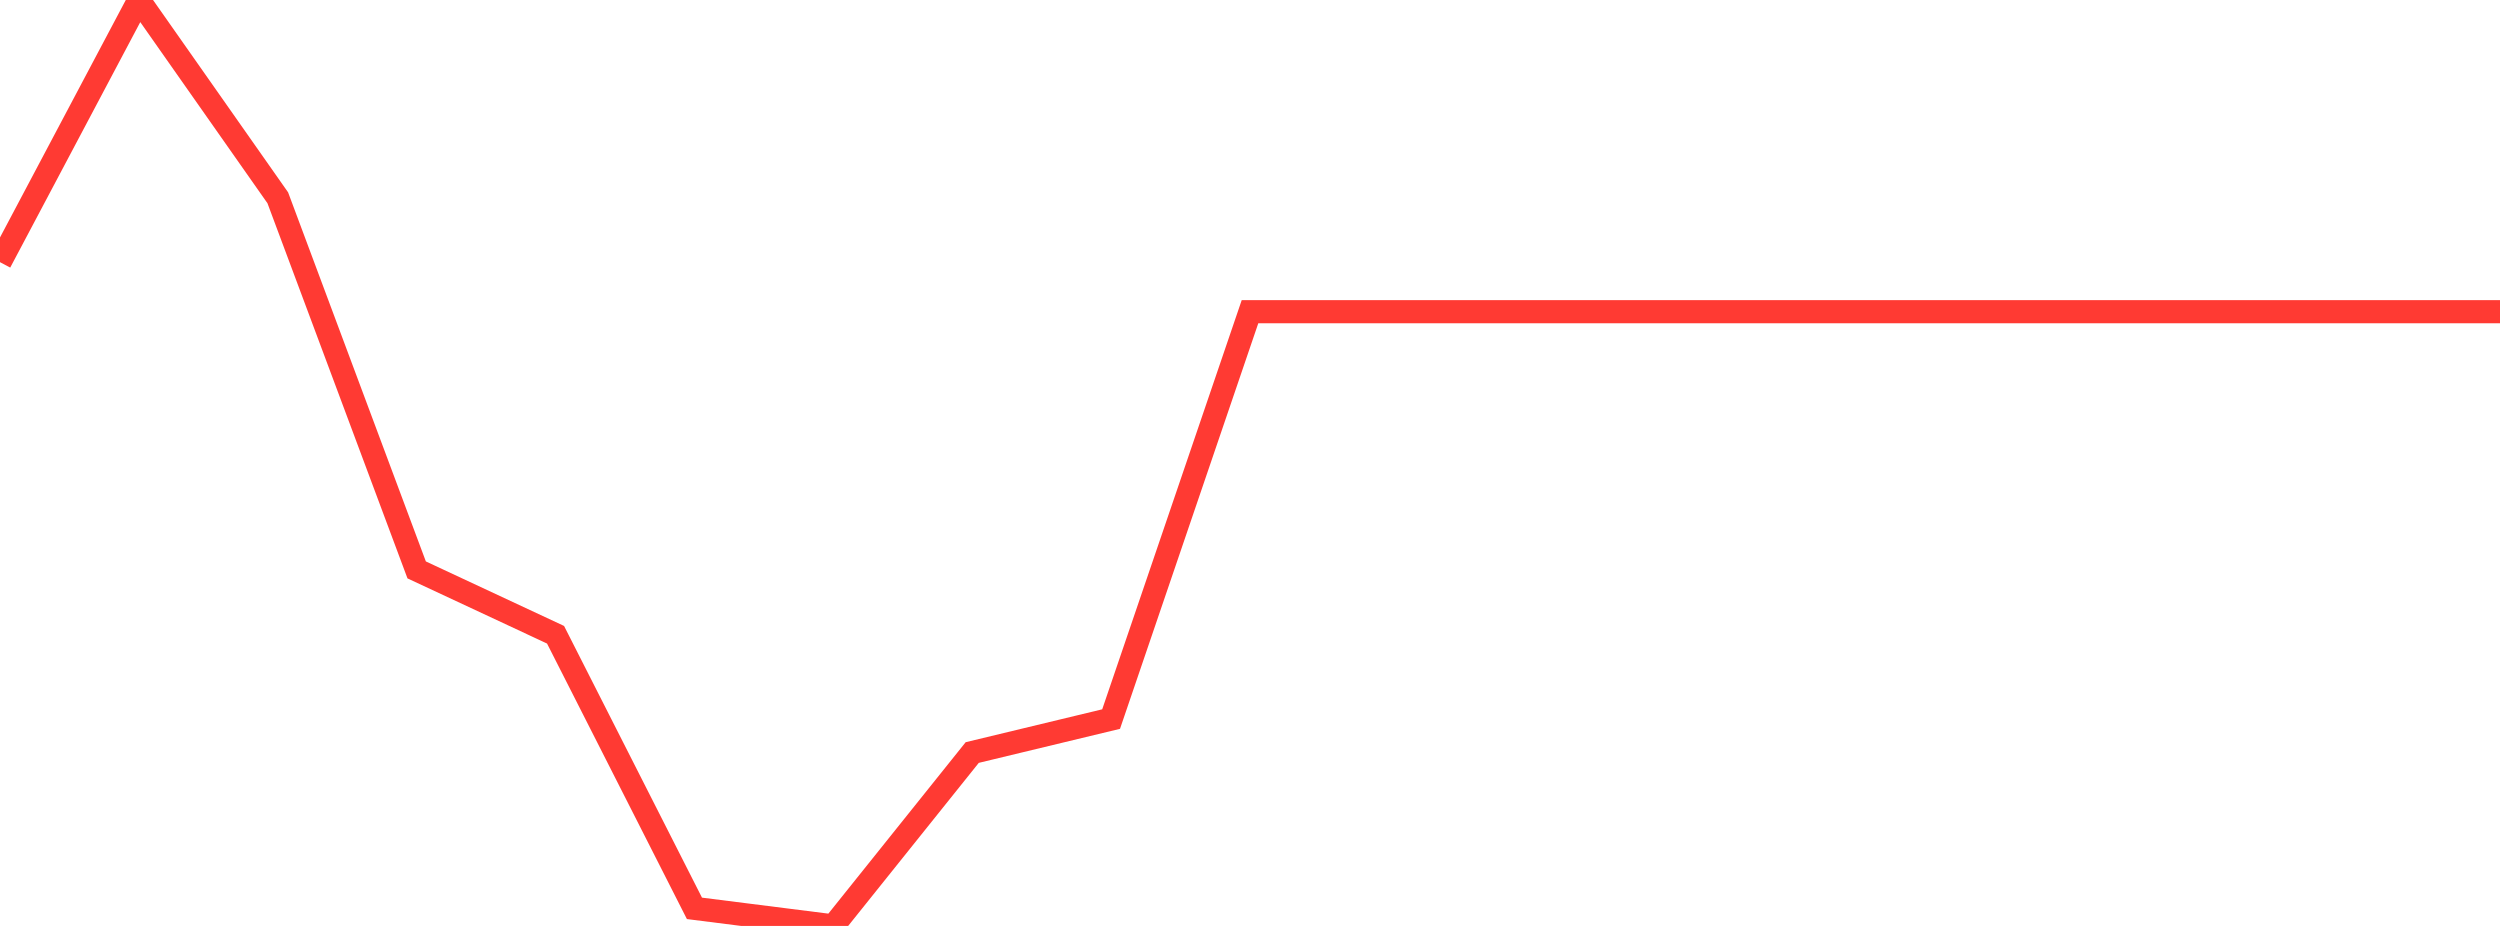 <?xml version="1.0" standalone="no"?>
<!DOCTYPE svg PUBLIC "-//W3C//DTD SVG 1.1//EN" "http://www.w3.org/Graphics/SVG/1.1/DTD/svg11.dtd">

<svg width="135" height="50" viewBox="0 0 135 50" preserveAspectRatio="none" 
  xmlns="http://www.w3.org/2000/svg"
  xmlns:xlink="http://www.w3.org/1999/xlink">


<polyline points="0.0, 14.157 7.5, 0.0 15.0, 10.681 22.5, 30.775 30.0, 34.277 37.5, 49.051 45.0, 50.0 52.5, 40.637 60.0, 38.83 67.5, 16.832 75.0, 16.832 82.5, 16.832 90.0, 16.832 97.5, 16.832 105.0, 16.832 112.5, 16.832 120.0, 16.832 127.5, 16.832 135.0, 16.832" fill="none" stroke="#ff3a33" stroke-width="1.25"/>

</svg>